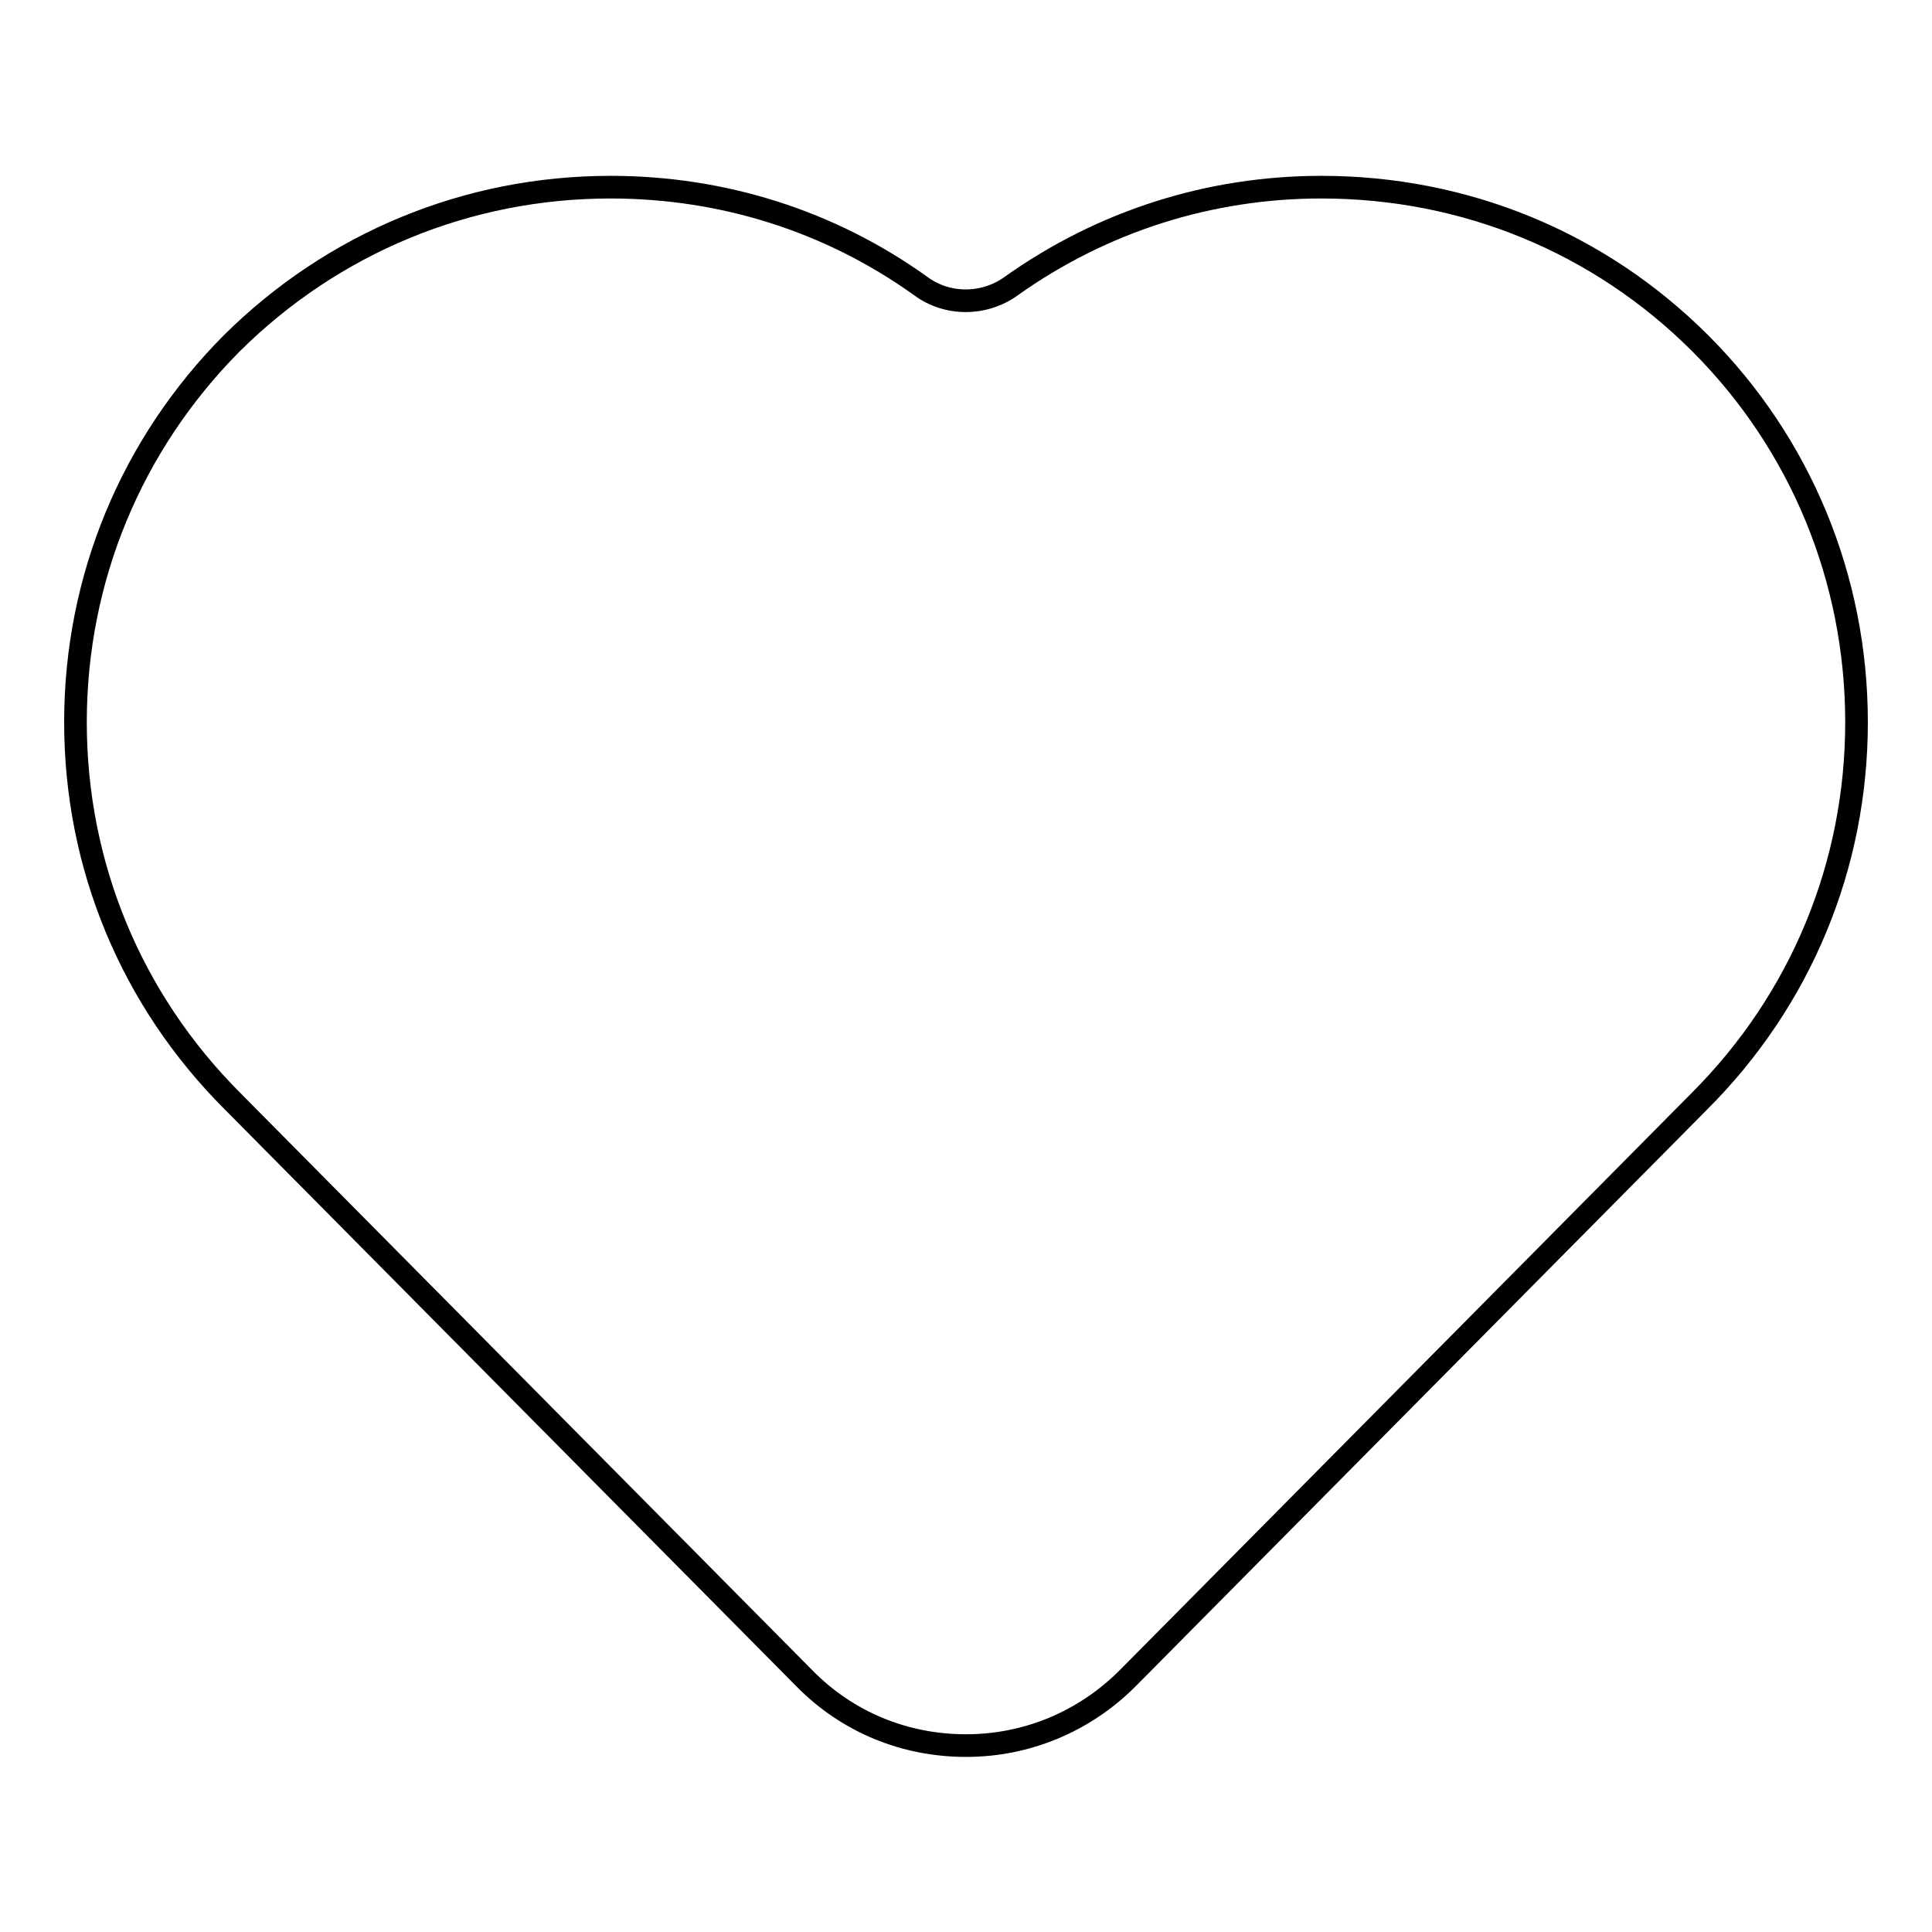 <?xml version="1.0" encoding="utf-8"?>
<!-- Svg Vector Icons : http://www.onlinewebfonts.com/icon -->
<!DOCTYPE svg PUBLIC "-//W3C//DTD SVG 1.1//EN" "http://www.w3.org/Graphics/SVG/1.1/DTD/svg11.dtd">
<svg version="1.1" xmlns="http://www.w3.org/2000/svg" xmlns:xlink="http://www.w3.org/1999/xlink" x="0px" y="0px" viewBox="0 0 256 256" enable-background="new 0 0 256 256" xml:space="preserve">
<g> <path stroke-width="3" fill-opacity="0" stroke="#000000"  d="M225.3,45.5c-13.4-13.4-31.2-20.7-50.2-20.7c-14.8,0-29,4.5-41.1,13.1c-3.6,2.6-8.5,2.6-12,0 c-12-8.6-26.2-13.1-41.1-13.1c-19,0-36.8,7.4-50.2,20.7C17.4,58.9,10,76.7,10,95.7c0,19,7.4,36.8,20.8,50.2l75.8,76.5 c5.7,5.8,13.3,8.9,21.4,8.9c8.1,0,15.7-3.2,21.4-8.9l75.8-76.5c13.4-13.4,20.8-31.2,20.8-50.2C246,76.7,238.6,58.8,225.3,45.5z"/></g>
</svg>